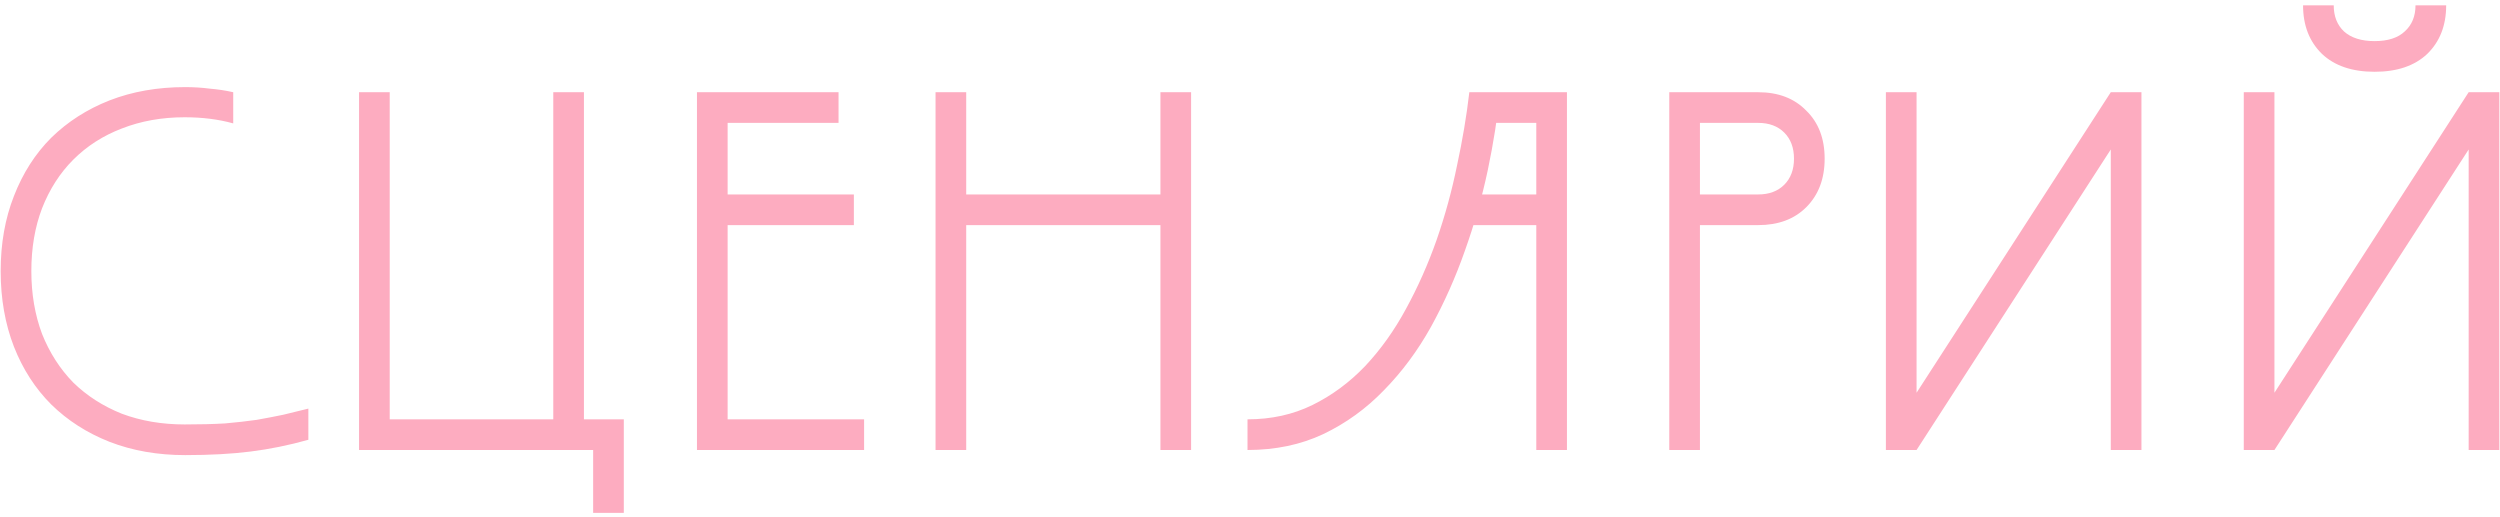 <?xml version="1.0" encoding="UTF-8"?> <svg xmlns="http://www.w3.org/2000/svg" width="450" height="93" viewBox="0 0 450 93" fill="none"> <path d="M55.505 79.16C52.009 80.141 48.544 80.847 45.109 81.276C41.736 81.705 37.81 81.92 33.333 81.92C28.365 81.92 23.826 81.123 19.717 79.528C15.669 77.933 12.173 75.695 9.229 72.812C6.346 69.929 4.108 66.464 2.513 62.416C0.918 58.307 0.121 53.768 0.121 48.8C0.121 43.832 0.918 39.324 2.513 35.276C4.108 31.167 6.346 27.671 9.229 24.788C12.173 21.905 15.669 19.667 19.717 18.072C23.826 16.477 28.365 15.68 33.333 15.68C34.866 15.68 36.338 15.772 37.749 15.956C39.221 16.079 40.632 16.293 41.981 16.6V22.212C39.344 21.476 36.43 21.108 33.241 21.108C29.132 21.108 25.36 21.783 21.925 23.132C18.552 24.42 15.638 26.291 13.185 28.744C10.793 31.136 8.922 34.049 7.573 37.484C6.285 40.857 5.641 44.629 5.641 48.8C5.641 52.909 6.285 56.681 7.573 60.116C8.922 63.489 10.793 66.403 13.185 68.856C15.638 71.248 18.552 73.119 21.925 74.468C25.36 75.756 29.132 76.4 33.241 76.4C36.001 76.4 38.424 76.339 40.509 76.216C42.594 76.032 44.496 75.817 46.213 75.572C47.93 75.265 49.525 74.959 50.997 74.652C52.53 74.284 54.033 73.916 55.505 73.548V79.16ZM105.109 16.6V75.48H112.285V92.316H106.765V81H64.629V16.6H70.149V75.48H99.589V16.6H105.109ZM125.453 16.6H150.937V22.12H130.973V35H153.697V40.52H130.973V75.48H155.537V81H125.453V16.6ZM168.398 16.6H173.918V35H208.878V16.6H214.398V81H208.878V40.52H173.918V81H168.398V16.6ZM224.551 75.48C228.844 75.48 232.739 74.621 236.235 72.904C239.731 71.187 242.889 68.856 245.711 65.912C248.532 62.907 250.985 59.472 253.071 55.608C255.217 51.683 257.057 47.543 258.591 43.188C260.124 38.772 261.351 34.295 262.271 29.756C263.252 25.217 263.988 20.832 264.479 16.6H269.999C269.569 21.016 268.833 25.708 267.791 30.676C266.748 35.583 265.368 40.428 263.651 45.212C261.995 49.935 259.971 54.473 257.579 58.828C255.187 63.121 252.365 66.924 249.115 70.236C245.925 73.548 242.276 76.185 238.167 78.148C234.119 80.049 229.58 81 224.551 81V75.48ZM262.547 35H276.991V40.52H262.547V35ZM276.531 22.12H265.951V16.6H282.051V81H276.531V22.856V22.12ZM300.469 16.6H316.477C320.095 16.6 322.978 17.704 325.125 19.912C327.333 22.059 328.437 24.941 328.437 28.56C328.437 32.179 327.333 35.092 325.125 37.3C322.978 39.447 320.095 40.52 316.477 40.52H305.989V81H300.469V16.6ZM305.989 22.12V35H316.477C318.439 35 320.003 34.417 321.169 33.252C322.334 32.087 322.917 30.523 322.917 28.56C322.917 26.597 322.334 25.033 321.169 23.868C320.003 22.703 318.439 22.12 316.477 22.12H305.989ZM344.981 70.696L379.941 16.6H385.461V81H379.941V26.904L344.981 81H339.461V16.6H344.981V70.696ZM440.311 0.96C440.311 4.579 439.176 7.492 436.907 9.7C434.638 11.847 431.479 12.92 427.431 12.92C423.383 12.92 420.224 11.847 417.955 9.7C415.686 7.492 414.551 4.579 414.551 0.96H420.071C420.071 2.923 420.684 4.487 421.911 5.652C423.199 6.817 425.039 7.4 427.431 7.4C429.823 7.4 431.632 6.817 432.859 5.652C434.147 4.487 434.791 2.923 434.791 0.96H440.311ZM409.399 70.696L444.359 16.6H449.879V81H444.359V26.904L409.399 81H403.879V16.6H409.399V70.696Z" fill="#FDACC0"></path> </svg> 